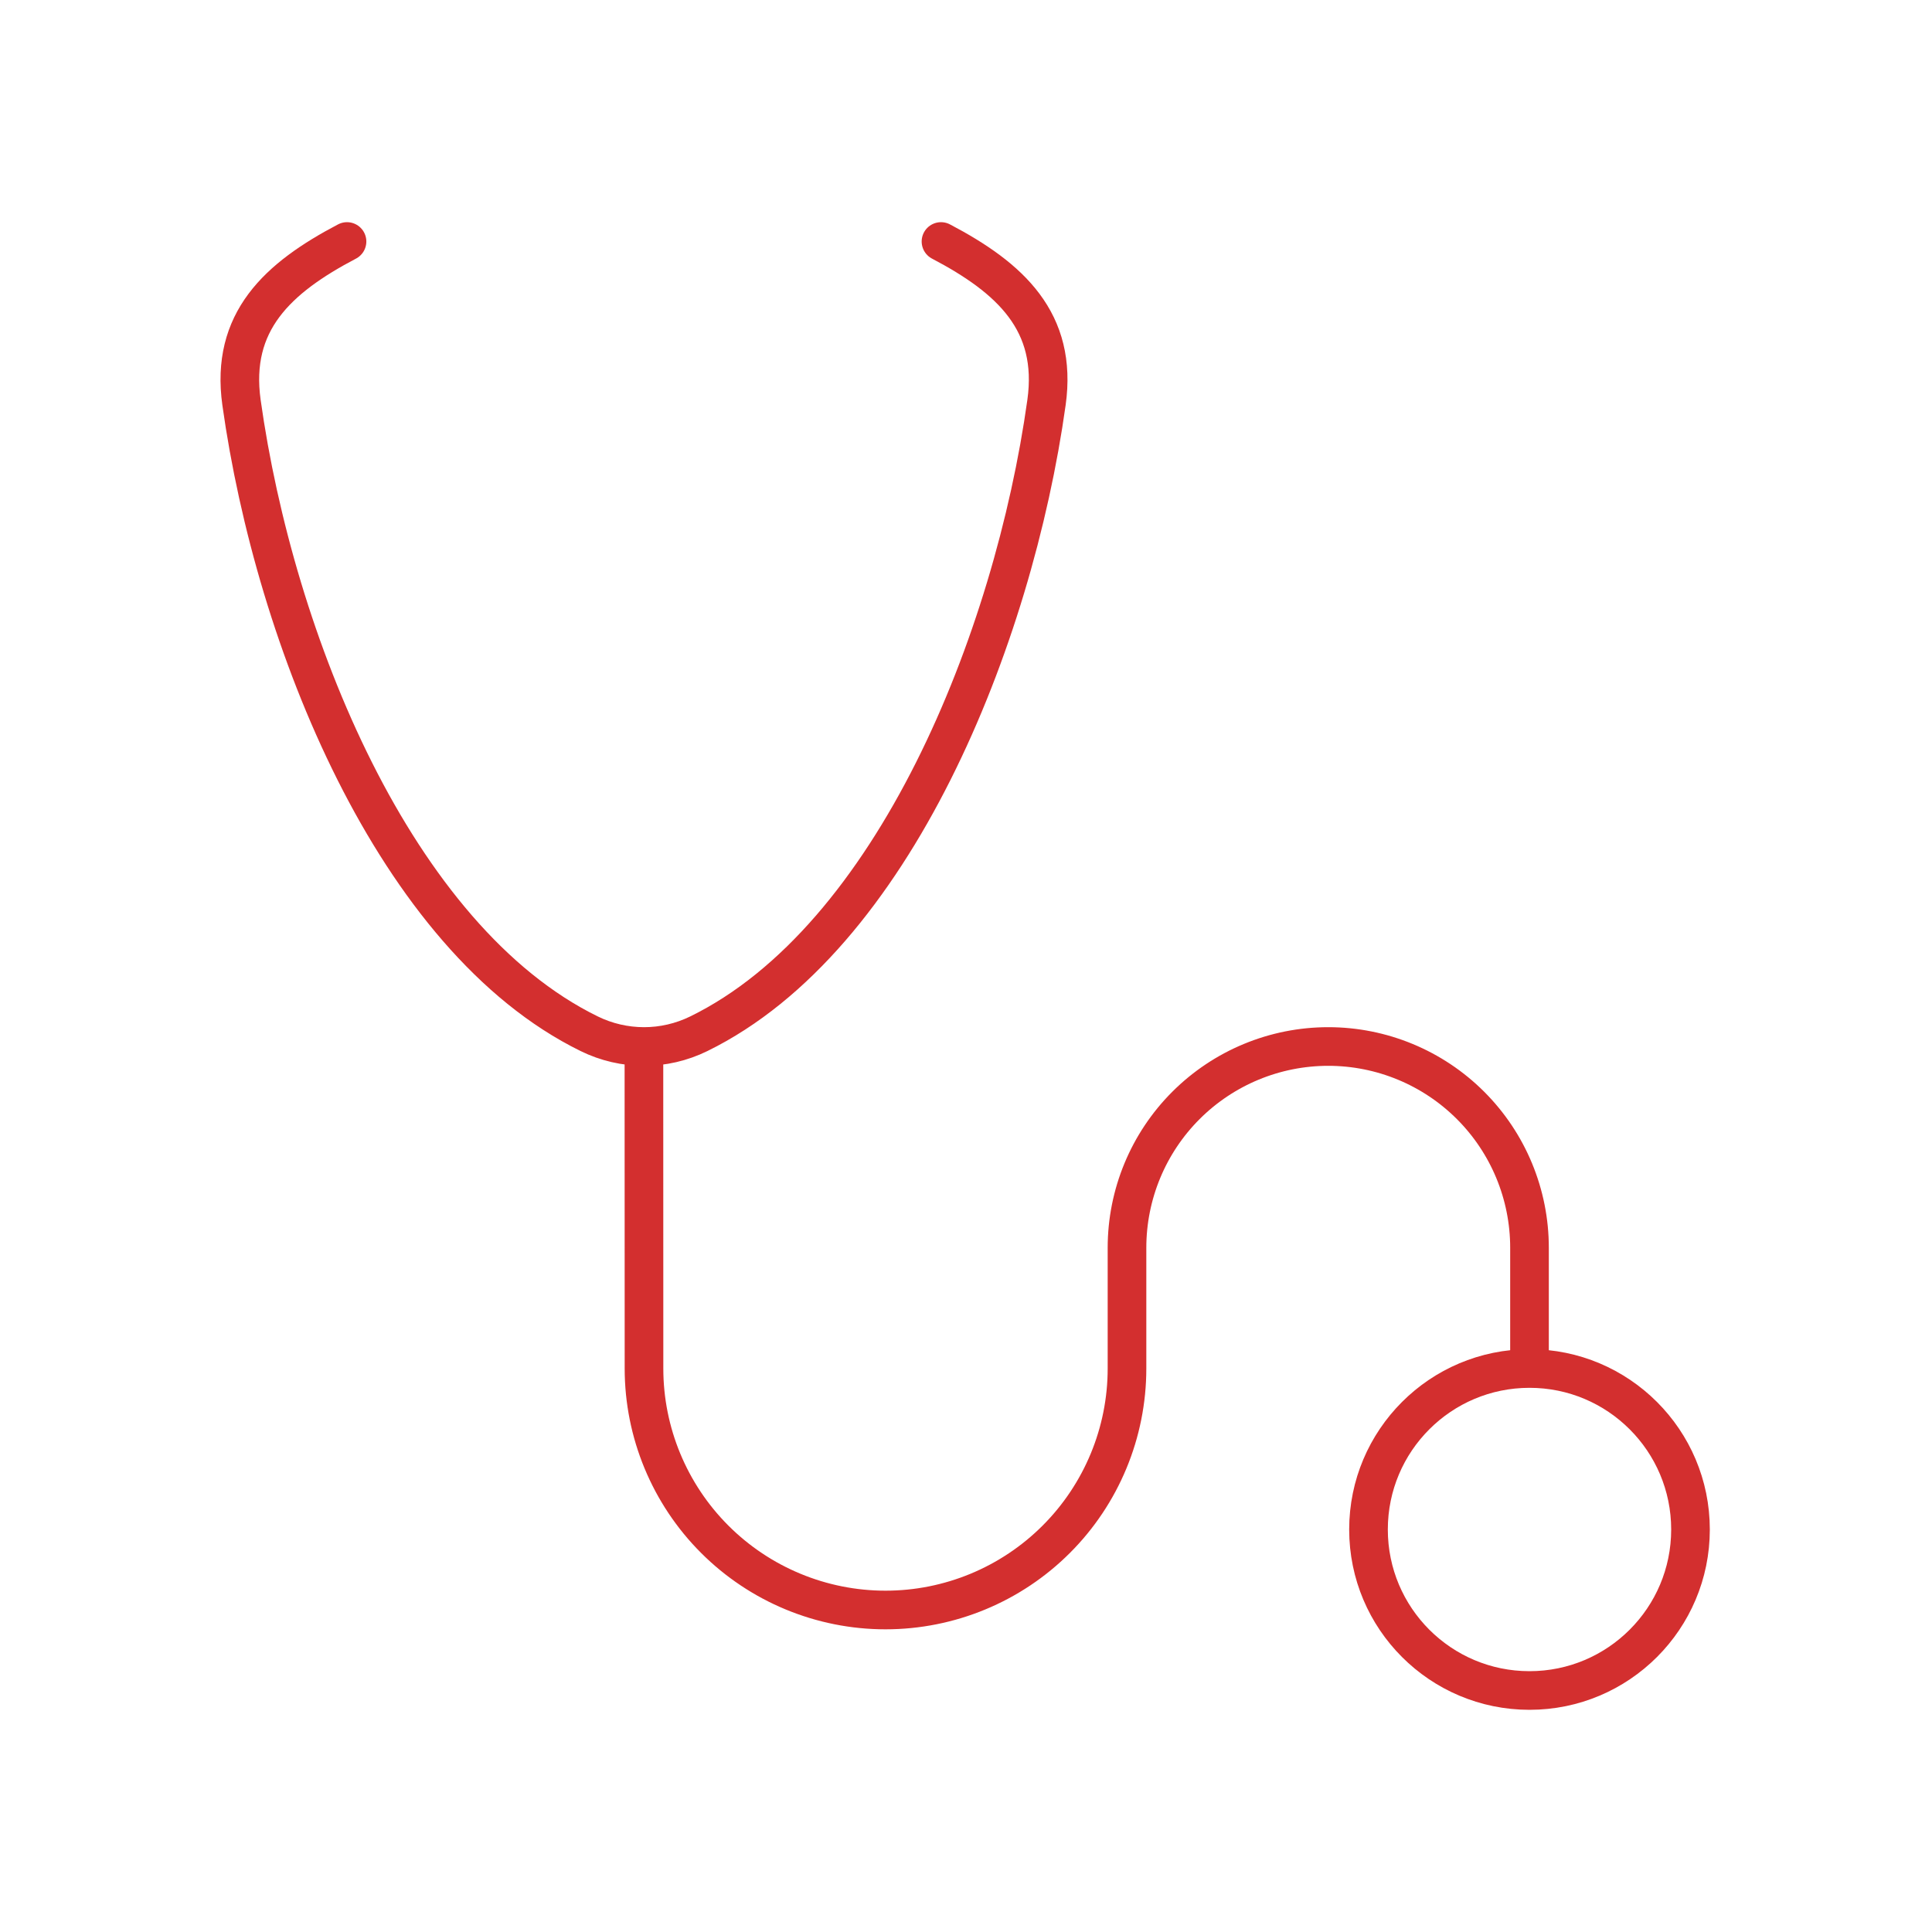 <svg width="75" height="75" viewBox="0 0 75 75" fill="none" xmlns="http://www.w3.org/2000/svg">
<path d="M36.529 9.375C39.228 10.792 41.064 12.49 40.625 15.625C39.338 24.831 34.684 36.425 27.13 40.129C26.455 40.46 25.726 40.626 24.997 40.625M13.471 9.375C10.772 10.792 8.937 12.49 9.375 15.625C10.663 24.831 15.316 36.425 22.871 40.129C23.543 40.459 24.27 40.624 24.997 40.625M59.375 53.125C62.827 53.125 65.625 55.923 65.625 59.375C65.625 62.827 62.827 65.625 59.375 65.625C55.923 65.625 53.125 62.827 53.125 59.375C53.125 55.923 55.923 53.125 59.375 53.125ZM59.375 53.125V48.438C59.375 46.365 58.552 44.378 57.087 42.913C55.622 41.448 53.635 40.625 51.563 40.625C49.491 40.625 47.504 41.448 46.038 42.913C44.573 44.378 43.75 46.365 43.75 48.438V53.125C43.75 55.611 42.763 57.996 41.004 59.754C39.246 61.512 36.862 62.5 34.375 62.5C31.889 62.5 29.504 61.512 27.746 59.754C25.988 57.996 25 55.611 25 53.125L24.997 40.625" stroke="#D32F2F" stroke-width="1.5" stroke-linecap="round" stroke-linejoin="round"/>
</svg>
